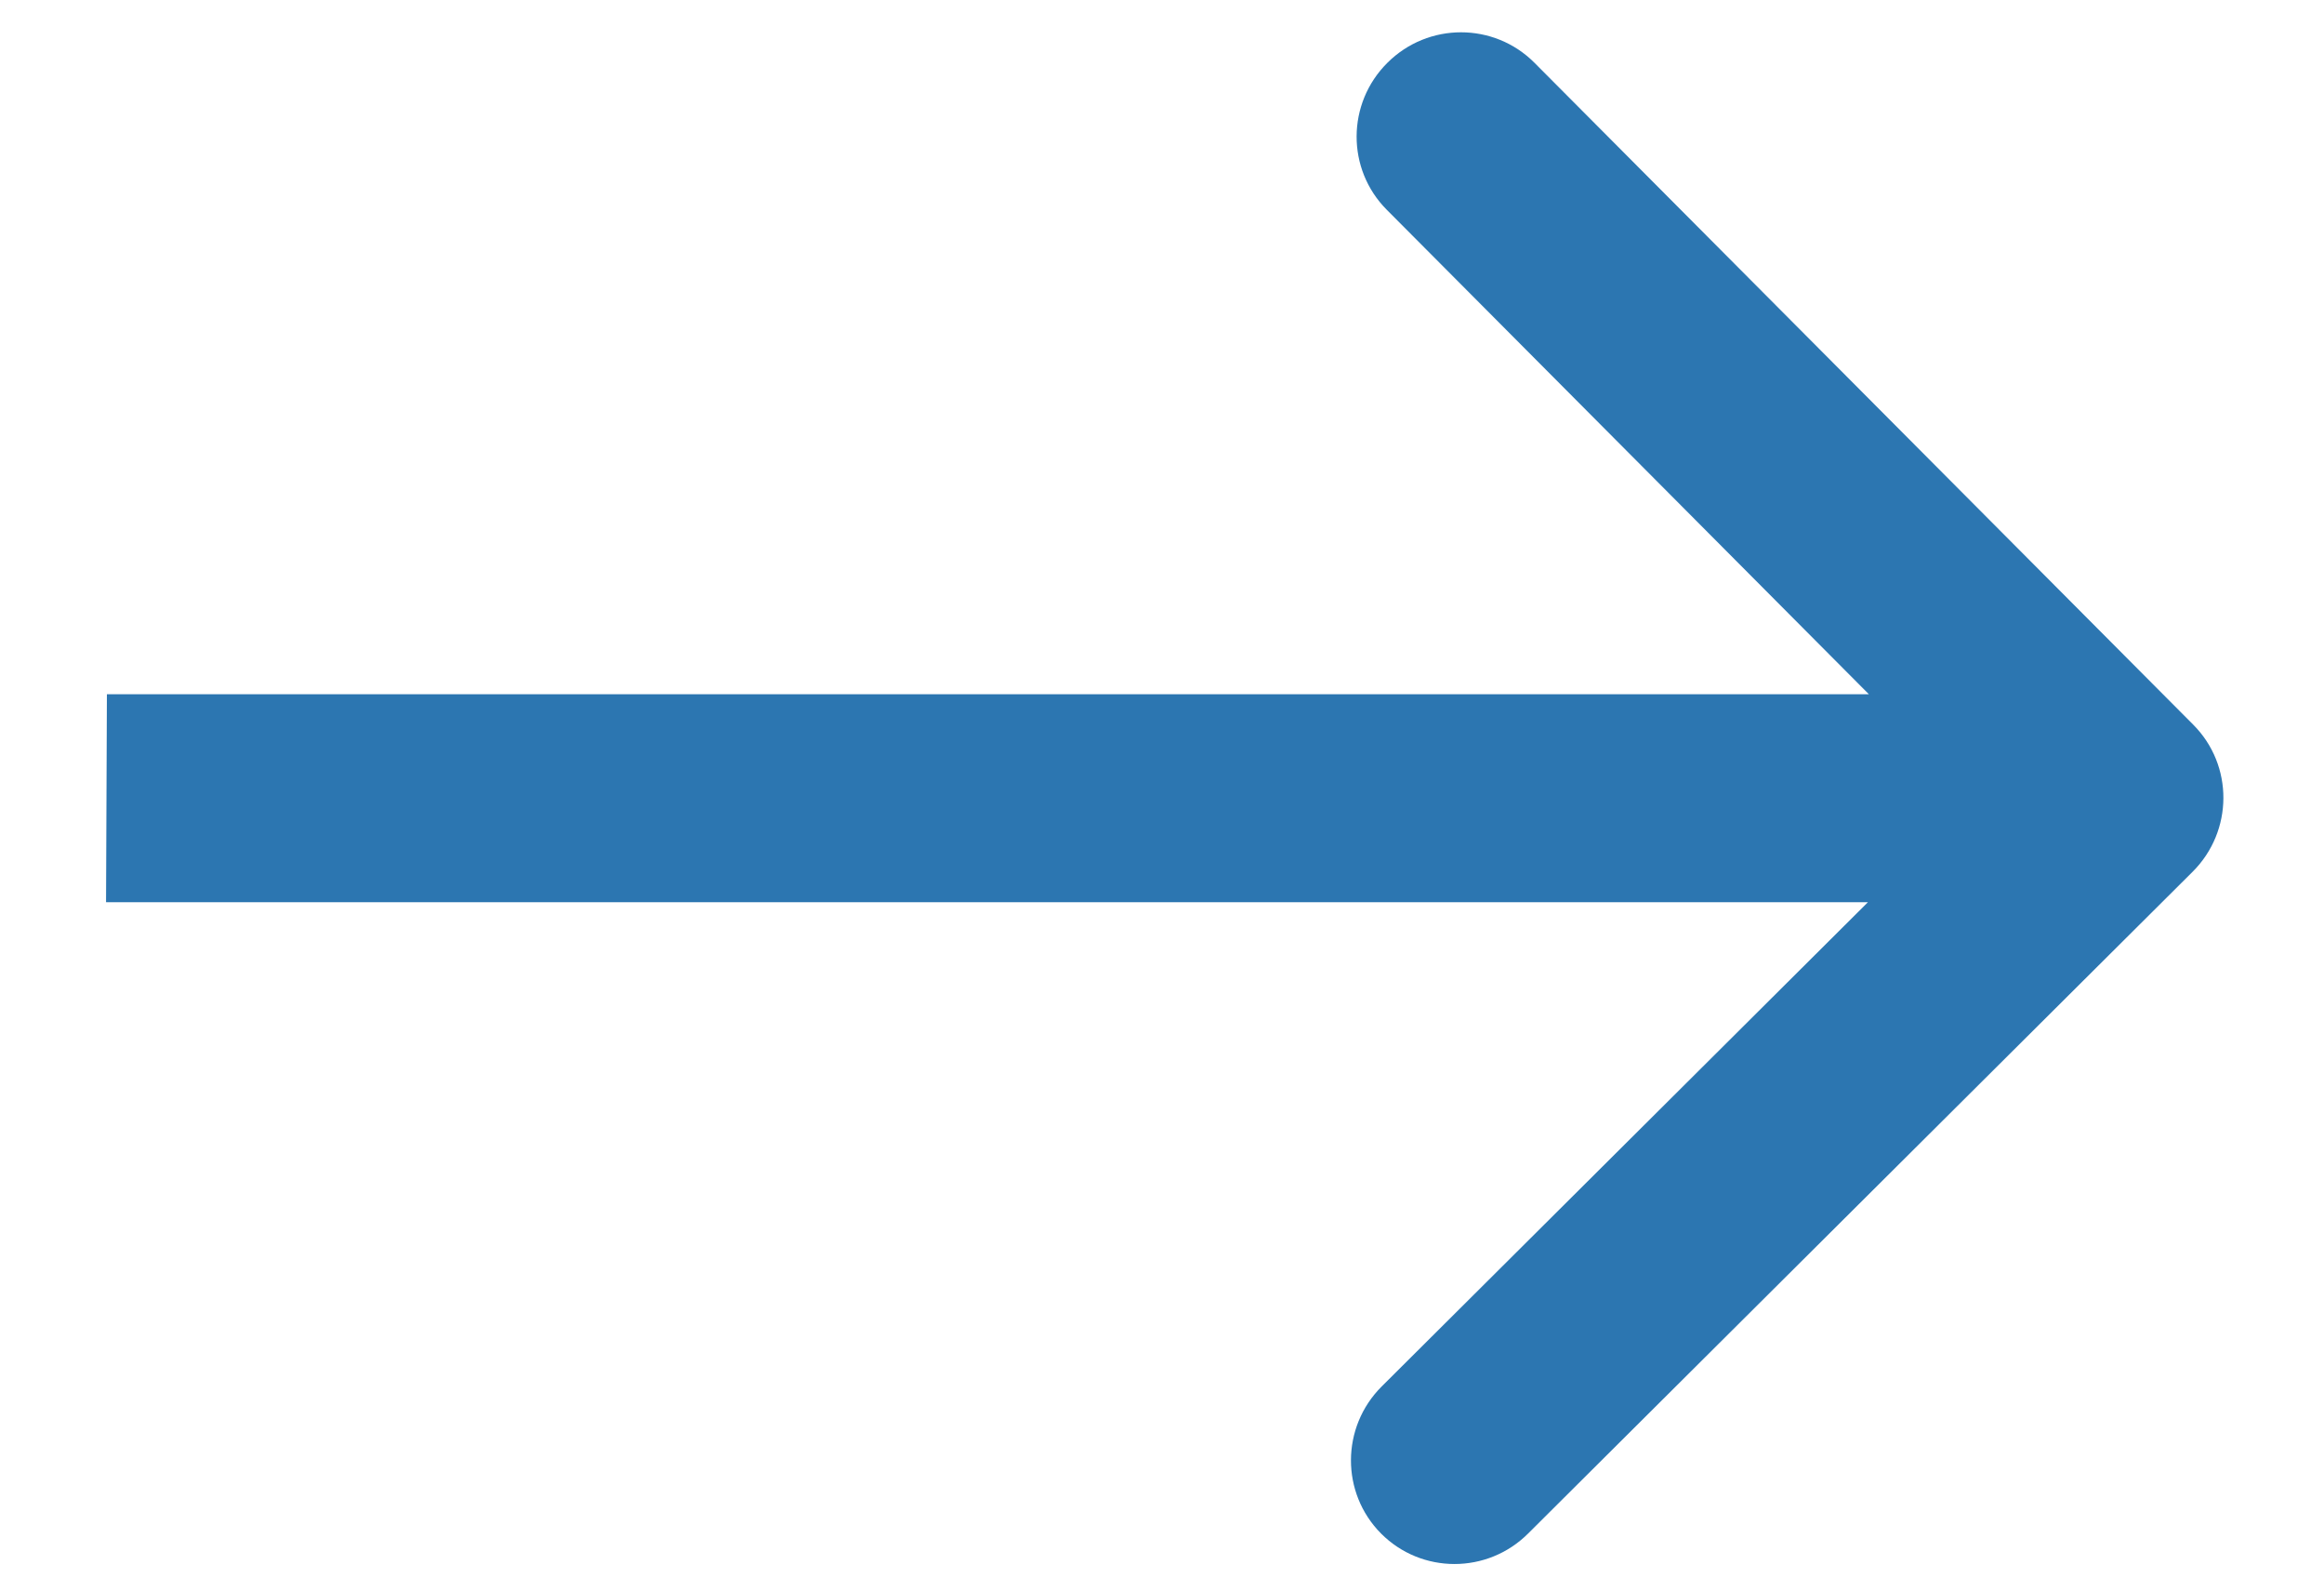 <?xml version="1.0"?>
<svg xmlns="http://www.w3.org/2000/svg" width="19" height="13" viewBox="0 0 19 13" fill="none"><path d="M17.926 7.125C18.259 6.793 18.262 6.255 17.931 5.923L12.545 0.513C12.214 0.181 11.676 0.181 11.343 0.513C11.009 0.845 11.007 1.383 11.338 1.715L16.125 6.524L11.296 11.332C10.963 11.664 10.961 12.202 11.291 12.534C11.622 12.866 12.16 12.866 12.493 12.534L17.926 7.125ZM0.867 7.374L17.324 7.374L17.331 5.674L0.874 5.674L0.867 7.374Z" fill="#2C76B1"/></svg>
